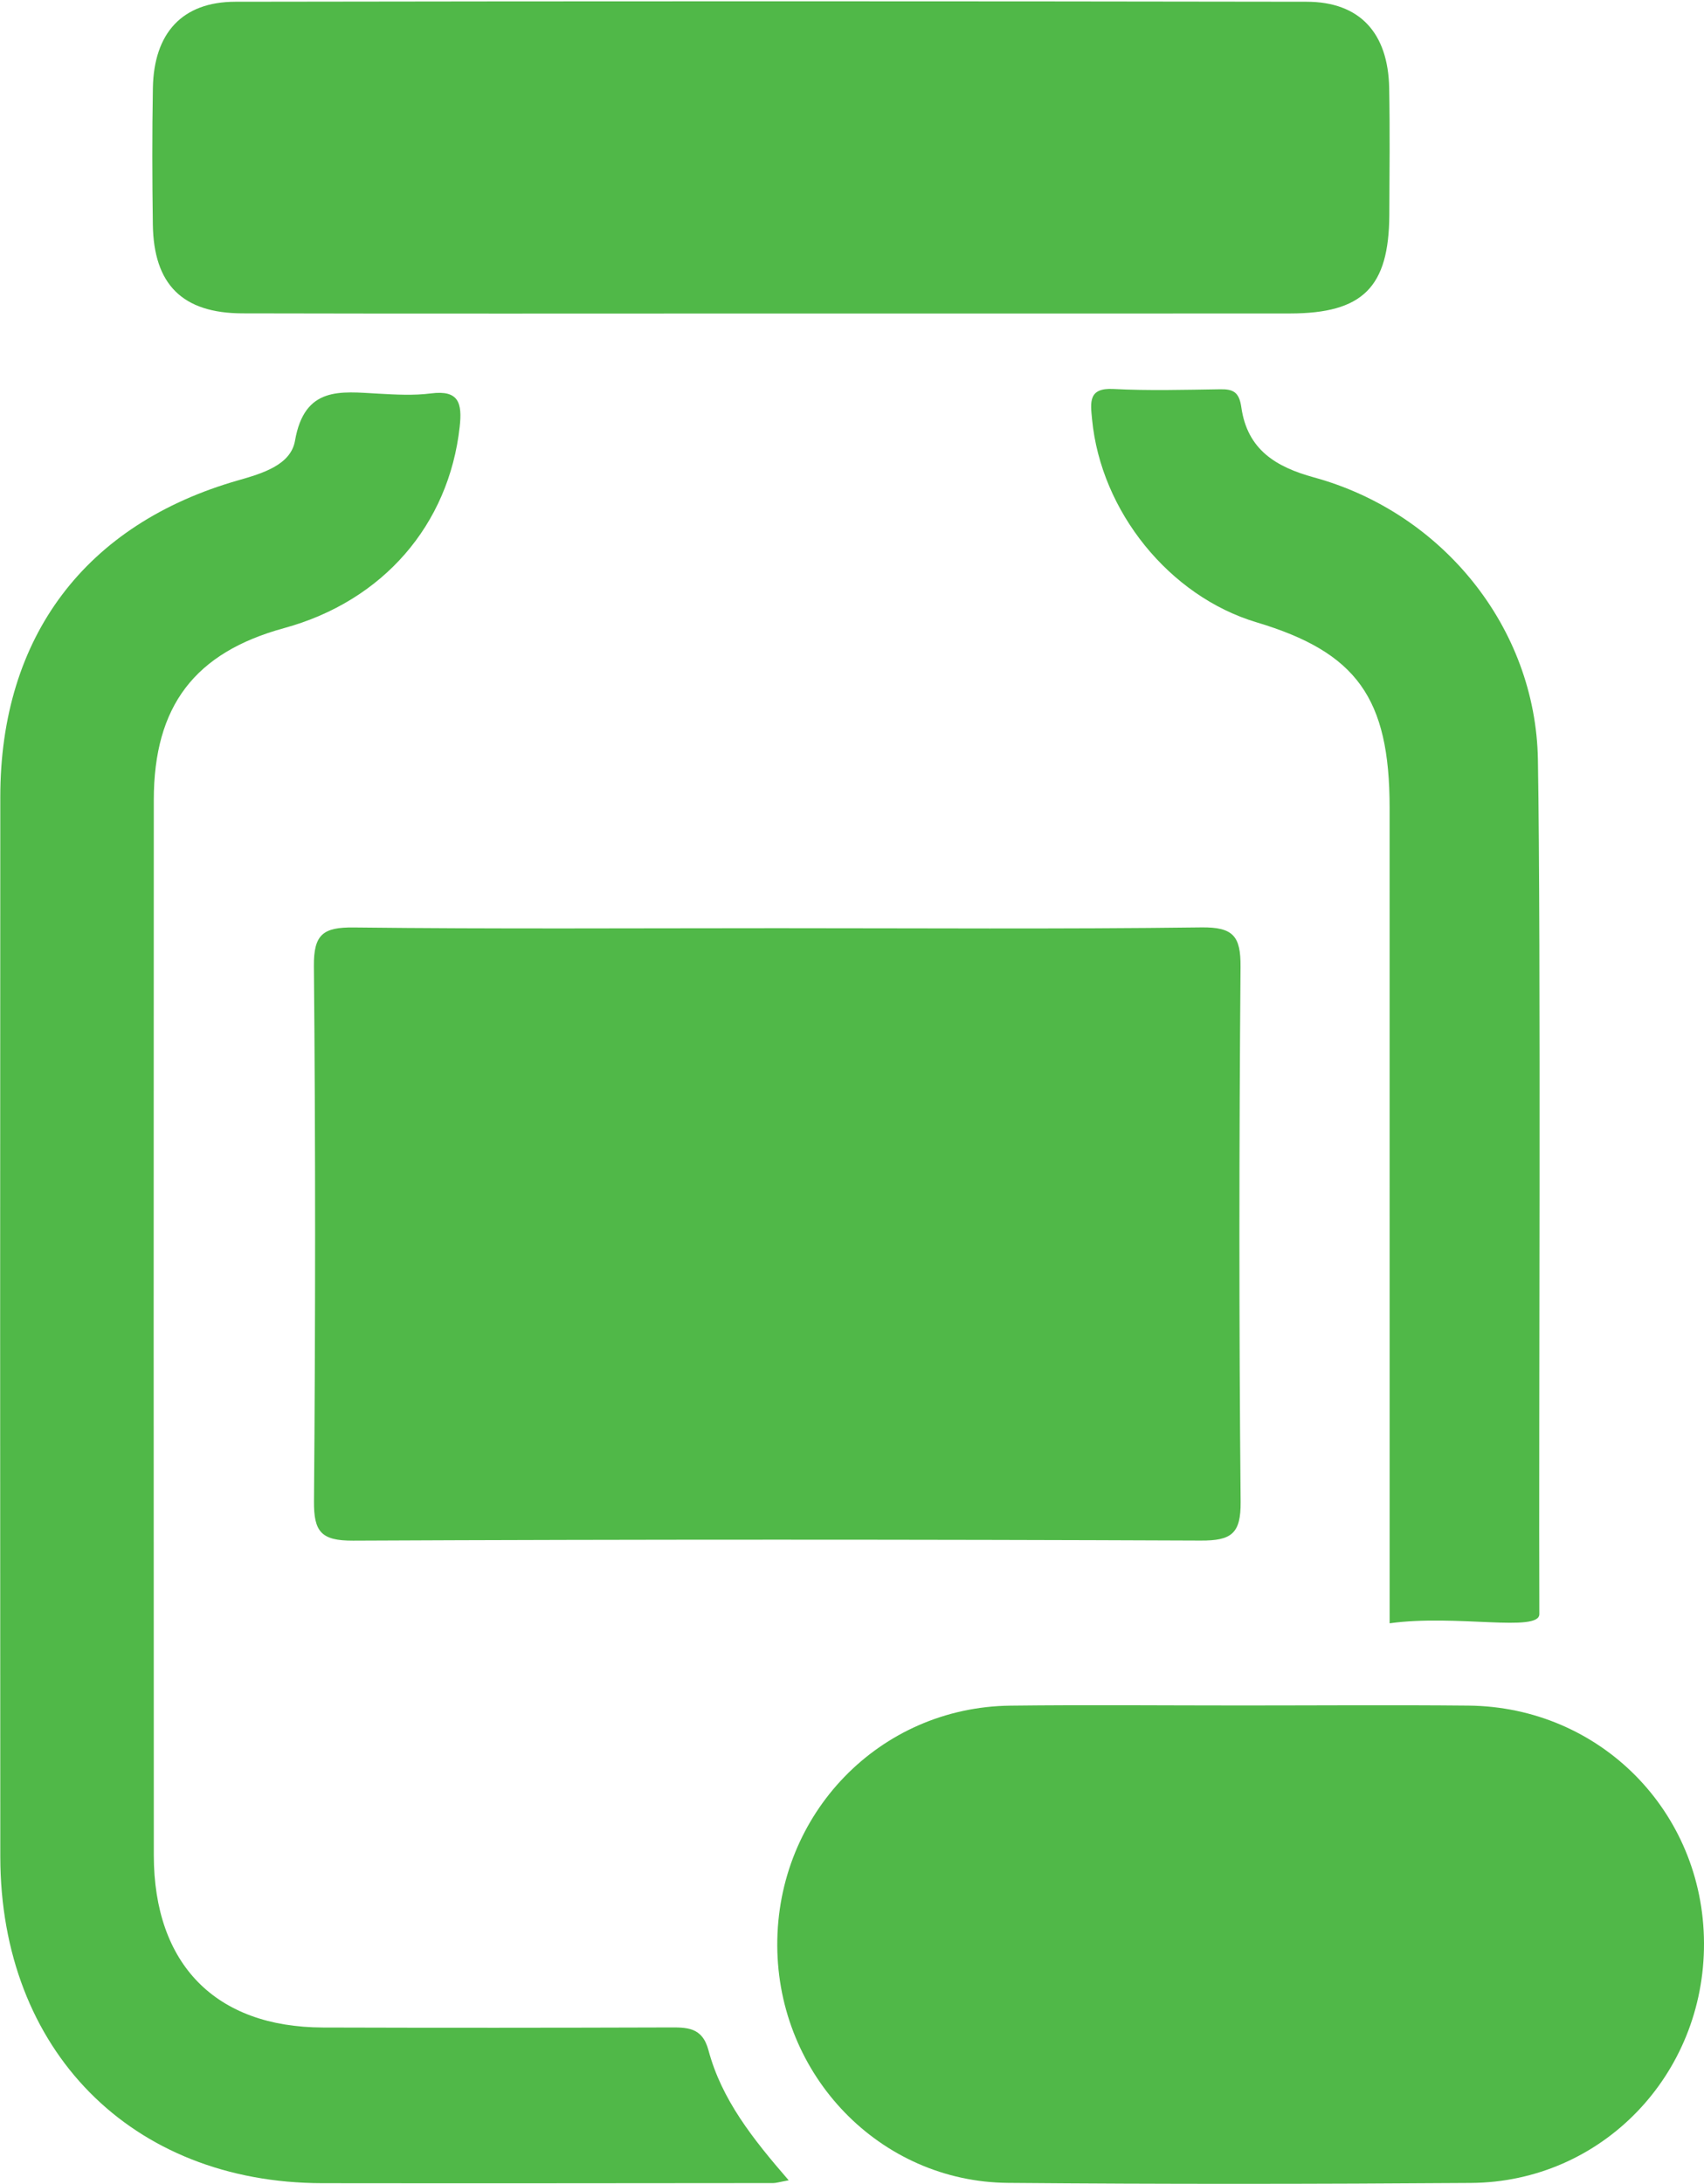 <?xml version="1.0" encoding="UTF-8"?>
<svg width="114px" height="146px" viewBox="0 0 114 146" version="1.1" xmlns="http://www.w3.org/2000/svg" xmlns:xlink="http://www.w3.org/1999/xlink">
    <!-- Generator: sketchtool 59.1 (101010) - https://sketch.com -->
    <title>ABAF3852-A63E-48A3-B381-AE841806B2AE</title>
    <desc>Created with sketchtool.</desc>
    <g id="Patient---Healthy-Lifestyle" stroke="none" stroke-width="1" fill="none" fill-rule="evenodd">
        <g id="Desktop---Healthy-Eating-Expanded" transform="translate(-254, -2080)" fill="#50B848">
            <g id="supplement-icon" transform="translate(311, 2153) scale(-1, 1) translate(-311, -2153) translate(254, 2080)">
                <path d="M61.979,62.053 C71.43,62.053 80.881,62.114 90.33,62.006 C92.391,61.982 93.02,62.471 93,64.6 C92.889,76.52 92.896,88.442 92.994,100.362 C93.011,102.415 92.507,103.01 90.371,103 C71.471,102.913 52.57,102.917 33.67,102.995 C31.611,103.004 30.981,102.532 31,100.402 C31.111,88.482 31.104,76.561 31.006,64.641 C30.989,62.588 31.491,61.973 33.629,62.001 C43.078,62.122 52.529,62.053 61.979,62.053" id="Fill-1"></path>
                <path d="M30.924,114.019 C36.086,114.02 41.249,113.969 46.411,114.031 C55.156,114.136 62.037,121.254 62,130.076 C61.963,138.753 55.134,145.863 46.564,145.937 C36.24,146.026 25.914,146.015 15.589,145.941 C6.844,145.878 -0.037,138.723 0,129.902 C0.037,121.109 6.957,114.112 15.758,114.028 C20.813,113.979 25.868,114.019 30.924,114.019" id="Fill-3"></path>
                <path d="M62.254,20.96 C50.737,20.96 39.22,20.967 27.703,20.957 C22.823,20.953 21.074,19.205 21.053,14.353 C21.04,11.53 21.008,8.706 21.062,5.884 C21.131,2.204 23.027,0.123 26.576,0.117 C50.472,0.077 74.367,0.077 98.262,0.117 C101.809,0.123 103.707,2.206 103.772,5.888 C103.827,8.927 103.818,11.969 103.775,15.008 C103.718,19.016 101.806,20.94 97.774,20.95 C85.934,20.979 74.094,20.96 62.254,20.96" id="Fill-5"></path>
                <path d="M61.236,145.764 C63.652,142.977 65.722,140.365 66.603,137.068 C67.023,135.494 68.073,135.54 69.296,135.544 C76.997,135.568 84.698,135.573 92.399,135.549 C99.578,135.527 103.706,131.329 103.71,124.023 C103.724,100.511 103.721,76.998 103.711,53.485 C103.708,47.201 100.974,43.628 94.992,41.992 C88.376,40.182 83.976,35.097 83.247,28.542 C83.071,26.956 83.294,26.061 85.166,26.302 C86.324,26.451 87.519,26.383 88.692,26.318 C91.205,26.181 93.627,25.795 94.264,29.464 C94.546,31.09 96.455,31.653 98.046,32.107 C108.286,35.027 113.974,42.564 113.98,53.259 C113.993,76.88 113.994,100.501 113.98,124.122 C113.972,137.073 105.215,145.939 92.435,145.957 C82.382,145.971 72.327,145.958 62.273,145.95 C62.075,145.95 61.877,145.882 61.236,145.764" id="Fill-8"></path>
                <path d="M21.032,108.525 C16.578,107.91 11.012,109.155 11.016,107.91 C11.061,95.376 10.901,63.315 11.112,50.785 C11.262,41.937 17.519,34.265 26.09,31.918 C28.621,31.224 30.552,30.081 30.955,27.219 C31.098,26.206 31.508,26.012 32.353,26.024 C34.742,26.059 37.137,26.129 39.521,26.005 C41.199,25.918 41.049,26.894 40.939,28.035 C40.349,34.194 35.763,39.862 29.936,41.605 C23.235,43.61 21.034,46.668 21.033,53.991 C21.031,67.48 21.032,80.97 21.032,95" id="Fill-14"></path>
            </g>
        </g>
    </g>
</svg>
